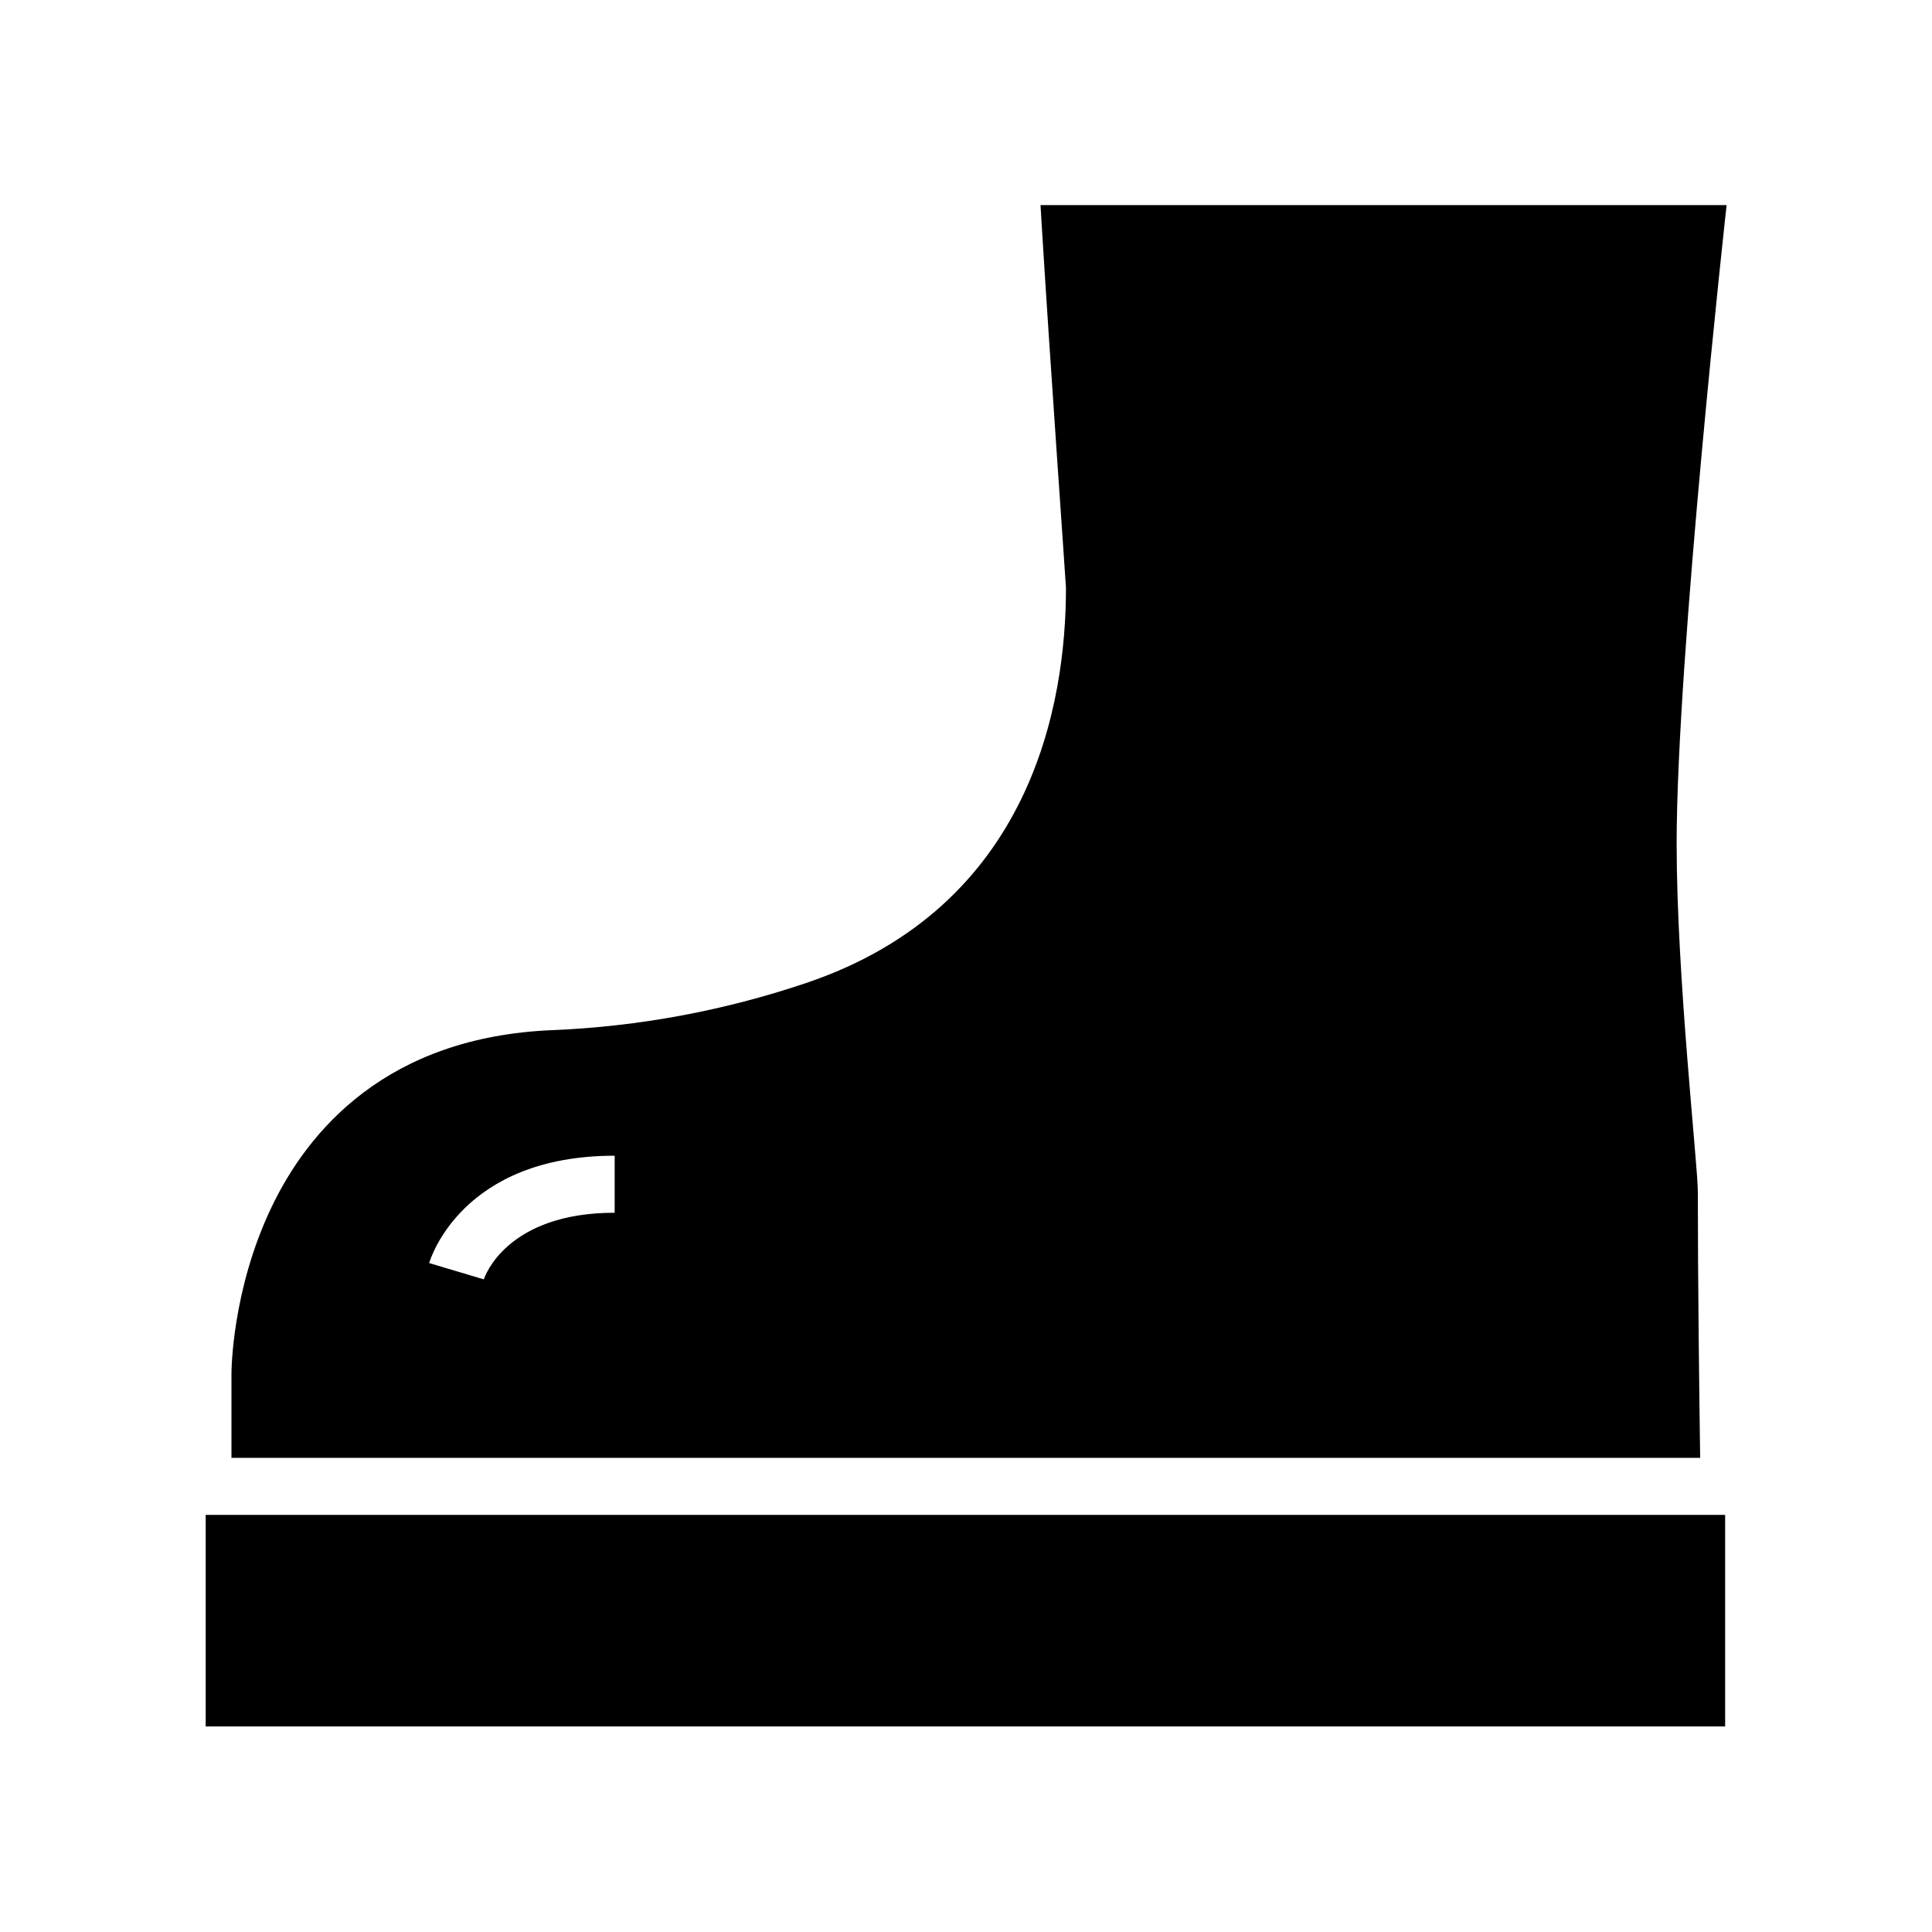 <?xml version="1.0" encoding="UTF-8"?>
<!-- Uploaded to: ICON Repo, www.svgrepo.com, Generator: ICON Repo Mixer Tools -->
<svg fill="#000000" width="800px" height="800px" version="1.1" viewBox="144 144 512 512" xmlns="http://www.w3.org/2000/svg">
 <g>
  <path d="m420.07 203.7c2.184 35.836 6.344 94.102 6.422 96.113 0 30.422-8.945 84.473-68.871 104.7-21.75 7.34-44.371 11.543-67.23 12.484-43.949 1.812-64.793 26.633-74.535 47.133-10.395 21.875-10.516 43.059-10.516 43.949v22.273h389.22c-0.25-17.453-0.617-47.297-0.617-70.637 0-6.992-5.617-56.953-5.617-92.137 0-49.555 13.242-169.23 13.242-169.23l-181.82 0.004zm-113.18 261.69c-28.641 0-34.441 16.934-34.676 17.656l-14.48-4.32c0.336-1.16 8.727-28.449 49.16-28.449z"/>
  <path d="m198.51 545.46h402.67v56.062h-402.67z"/>
 </g>
</svg>
